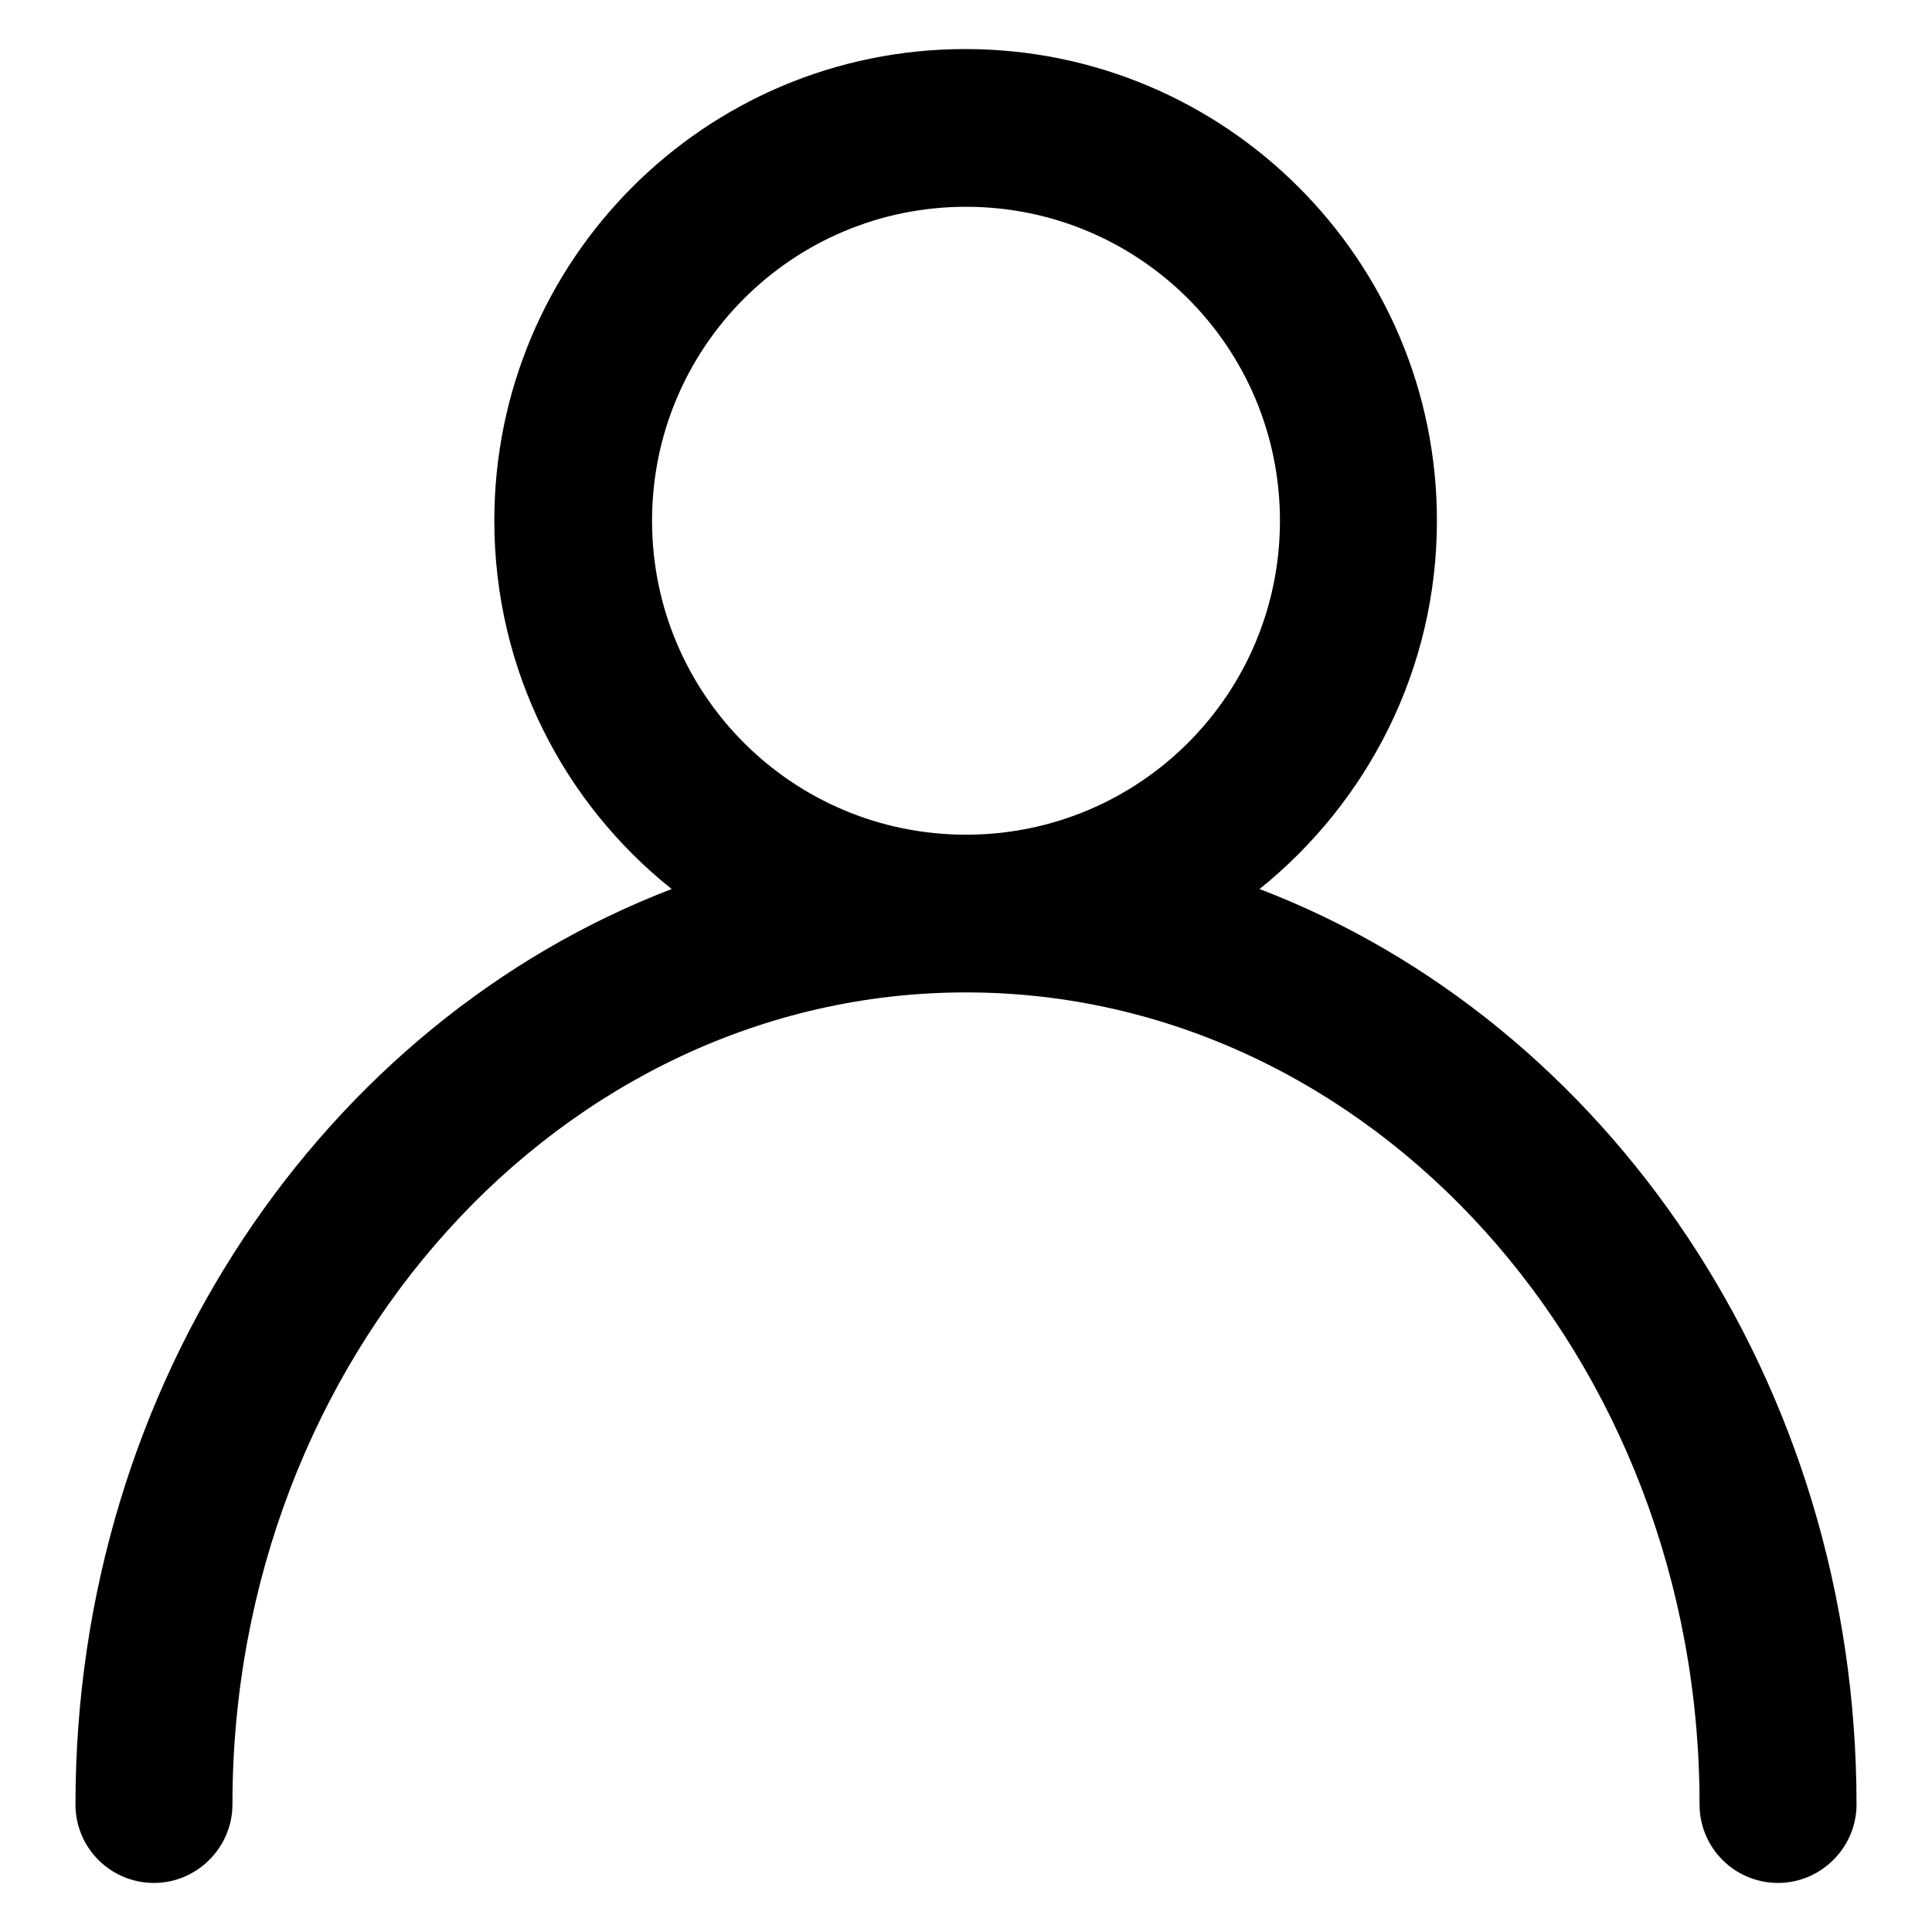 <?xml version="1.0" encoding="utf-8"?>
<!-- Svg Vector Icons : http://www.onlinewebfonts.com/icon -->
<!DOCTYPE svg PUBLIC "-//W3C//DTD SVG 1.1//EN" "http://www.w3.org/Graphics/SVG/1.1/DTD/svg11.dtd">
<svg version="1.1" xmlns="http://www.w3.org/2000/svg" xmlns:xlink="http://www.w3.org/1999/xlink" x="0px" y="0px" viewBox="0 0 256 256" enable-background="new 0 0 256 256" xml:space="preserve">
<g><g><path fill="#000000" d="M166.9,117.8c14.3-11.5,23.5-29.1,23.5-48.8c0-34.5-28-62.5-62.5-62.5S65.5,34.5,65.5,69c0,19.8,9.2,37.4,23.5,48.8C43.1,135.4,10,183.1,10,239.1c0,5.8,4.7,10.4,10.4,10.4s10.4-4.7,10.4-10.4c0-59.3,43.6-107.6,97.2-107.6s97.2,48.3,97.2,107.6c0,5.8,4.7,10.4,10.4,10.4s10.4-4.7,10.4-10.4C246,183.1,212.9,135.4,166.9,117.8z M128,110.6c-23,0-41.6-18.6-41.6-41.6S105,27.4,128,27.4c23,0,41.6,18.6,41.6,41.6S151,110.6,128,110.6z"/></g></g>
</svg>